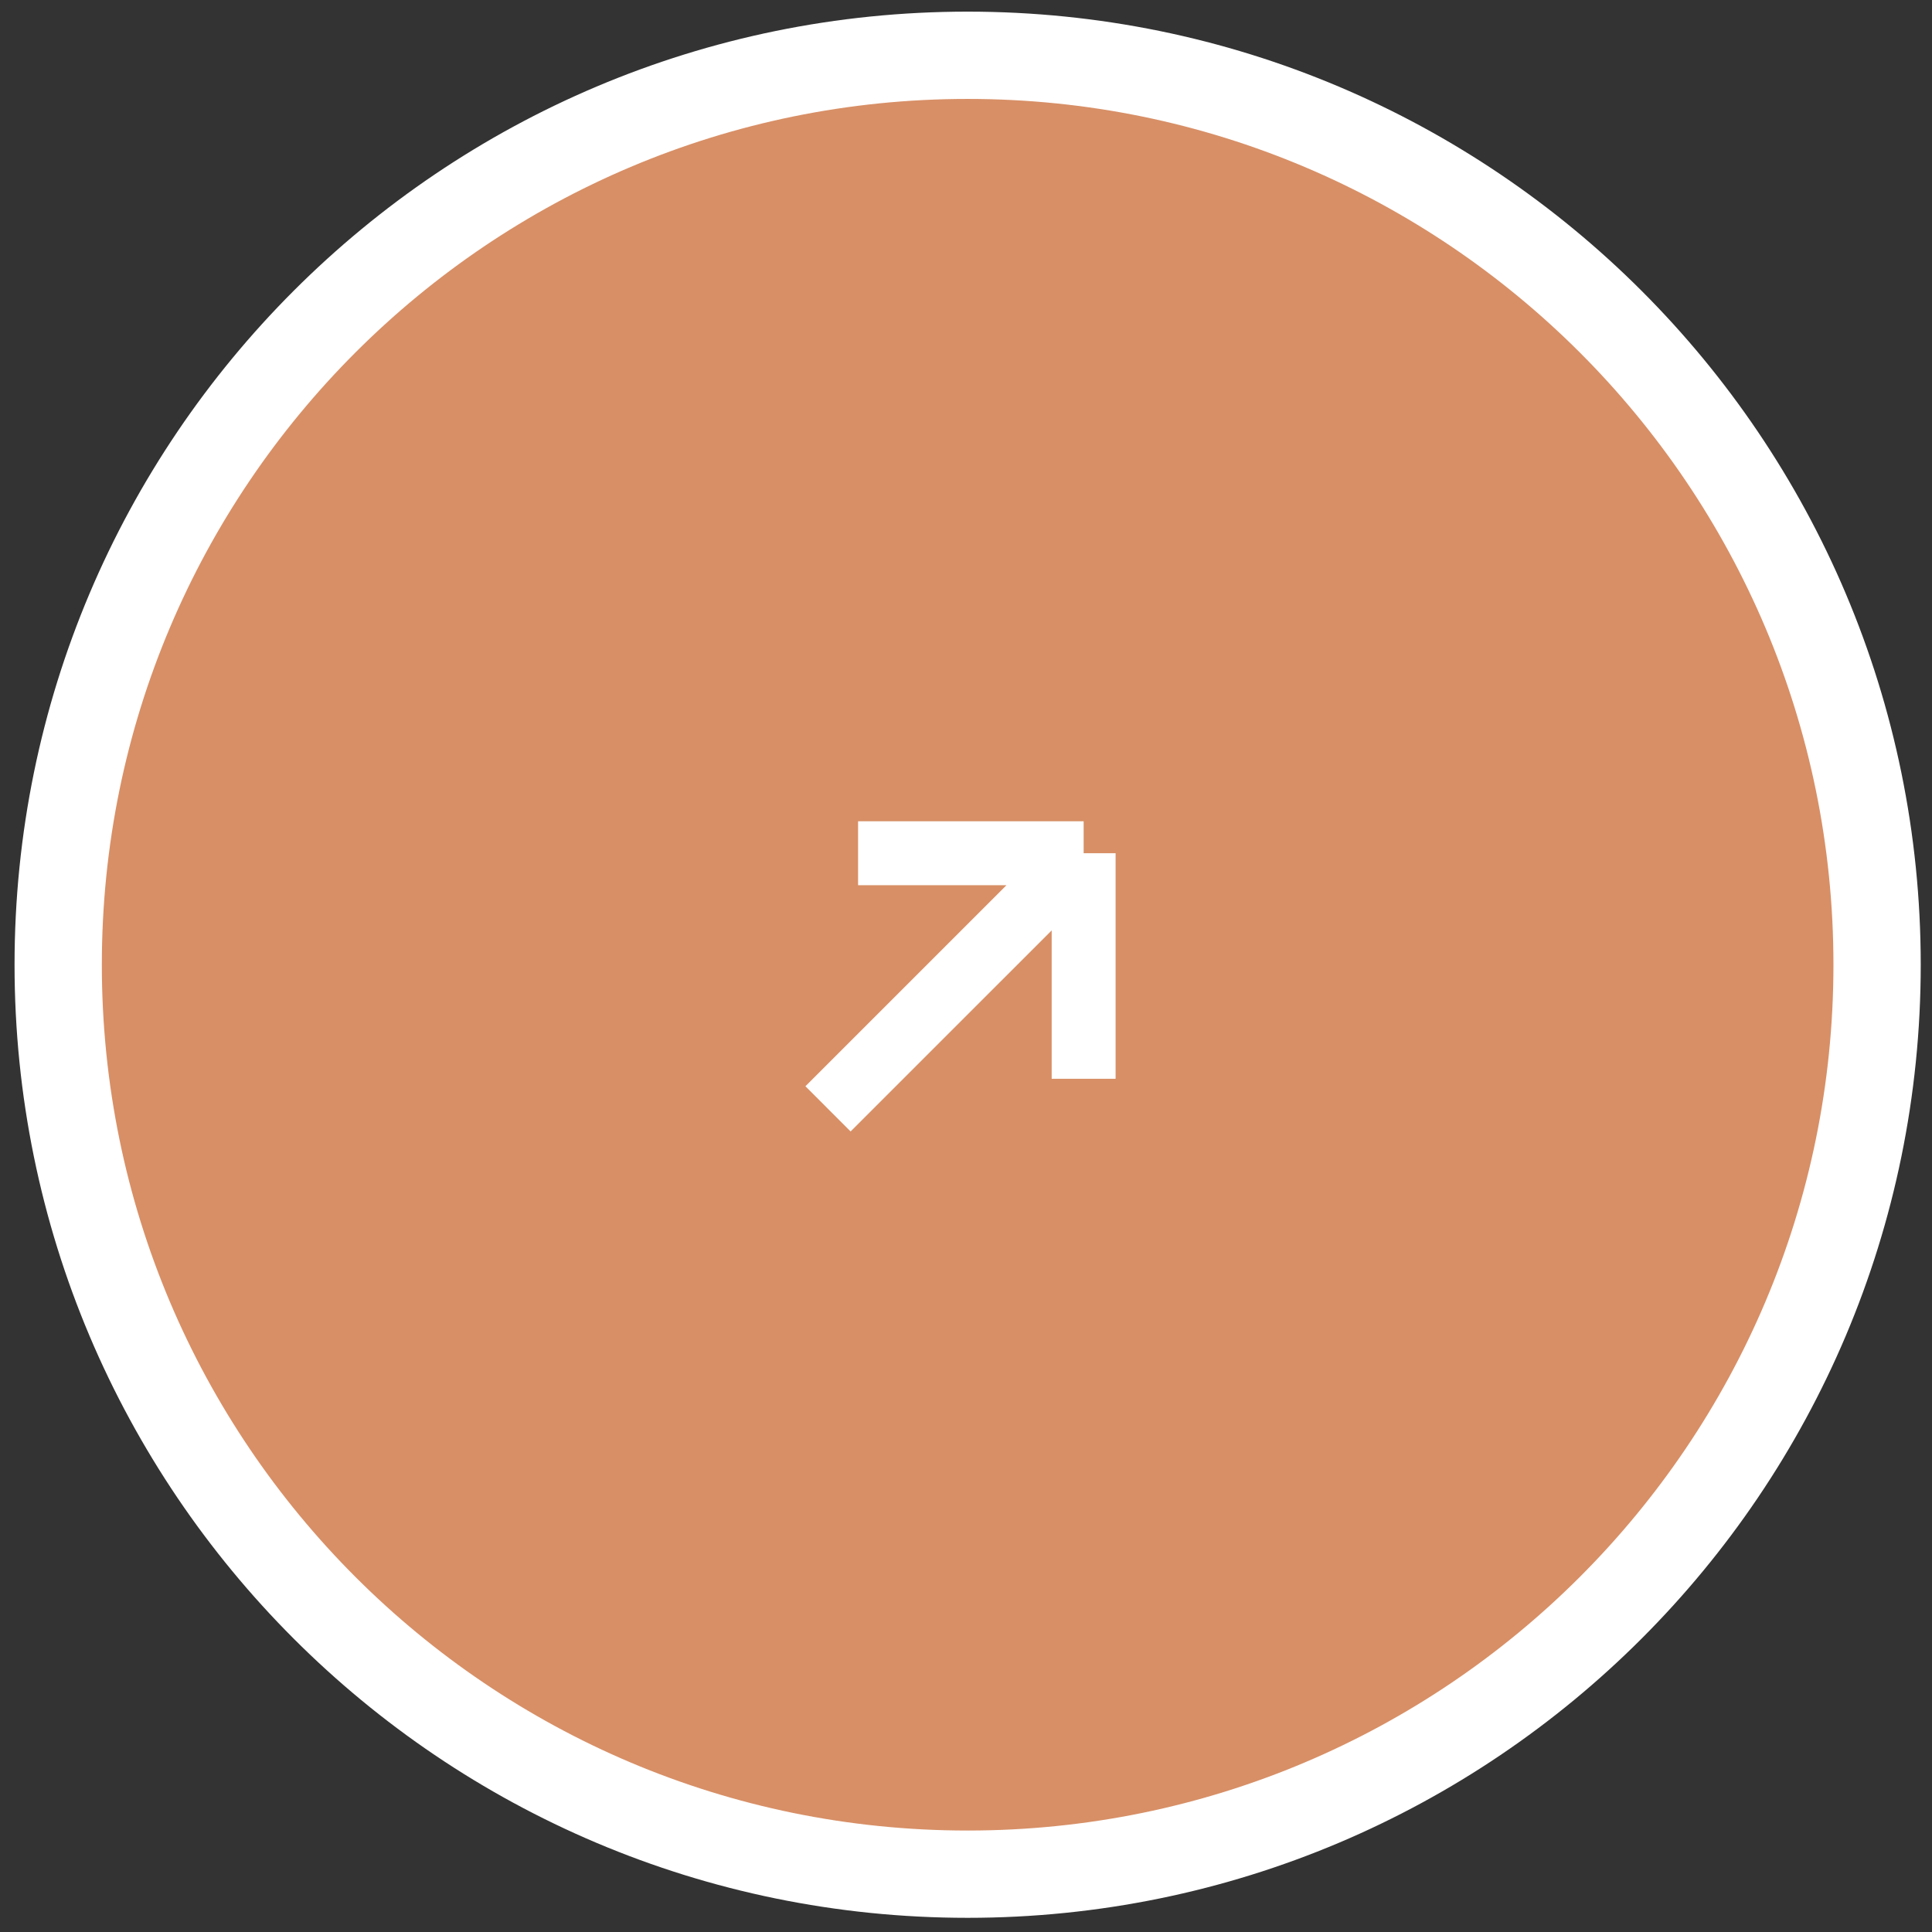 <?xml version="1.0" encoding="UTF-8"?> <svg xmlns="http://www.w3.org/2000/svg" width="83" height="83" viewBox="0 0 83 83" fill="none"><rect x="0" y="0" width="83" height="83" fill="#333333" stroke="none"/> <path d="M80.641 41.445C80.641 63.023 63.148 80.516 41.57 80.516C19.992 80.516 2.5 63.023 2.5 41.445C2.5 19.867 19.992 2.375 41.57 2.375C63.148 2.375 80.641 19.867 80.641 41.445Z" fill="#D88F66" stroke="white" stroke-width="3.75"></path> <path d="M36.864 36.656L46.554 36.656M46.554 36.656L46.554 46.346M46.554 36.656L35.572 47.637" stroke="white" stroke-width="2.746"></path> </svg> 